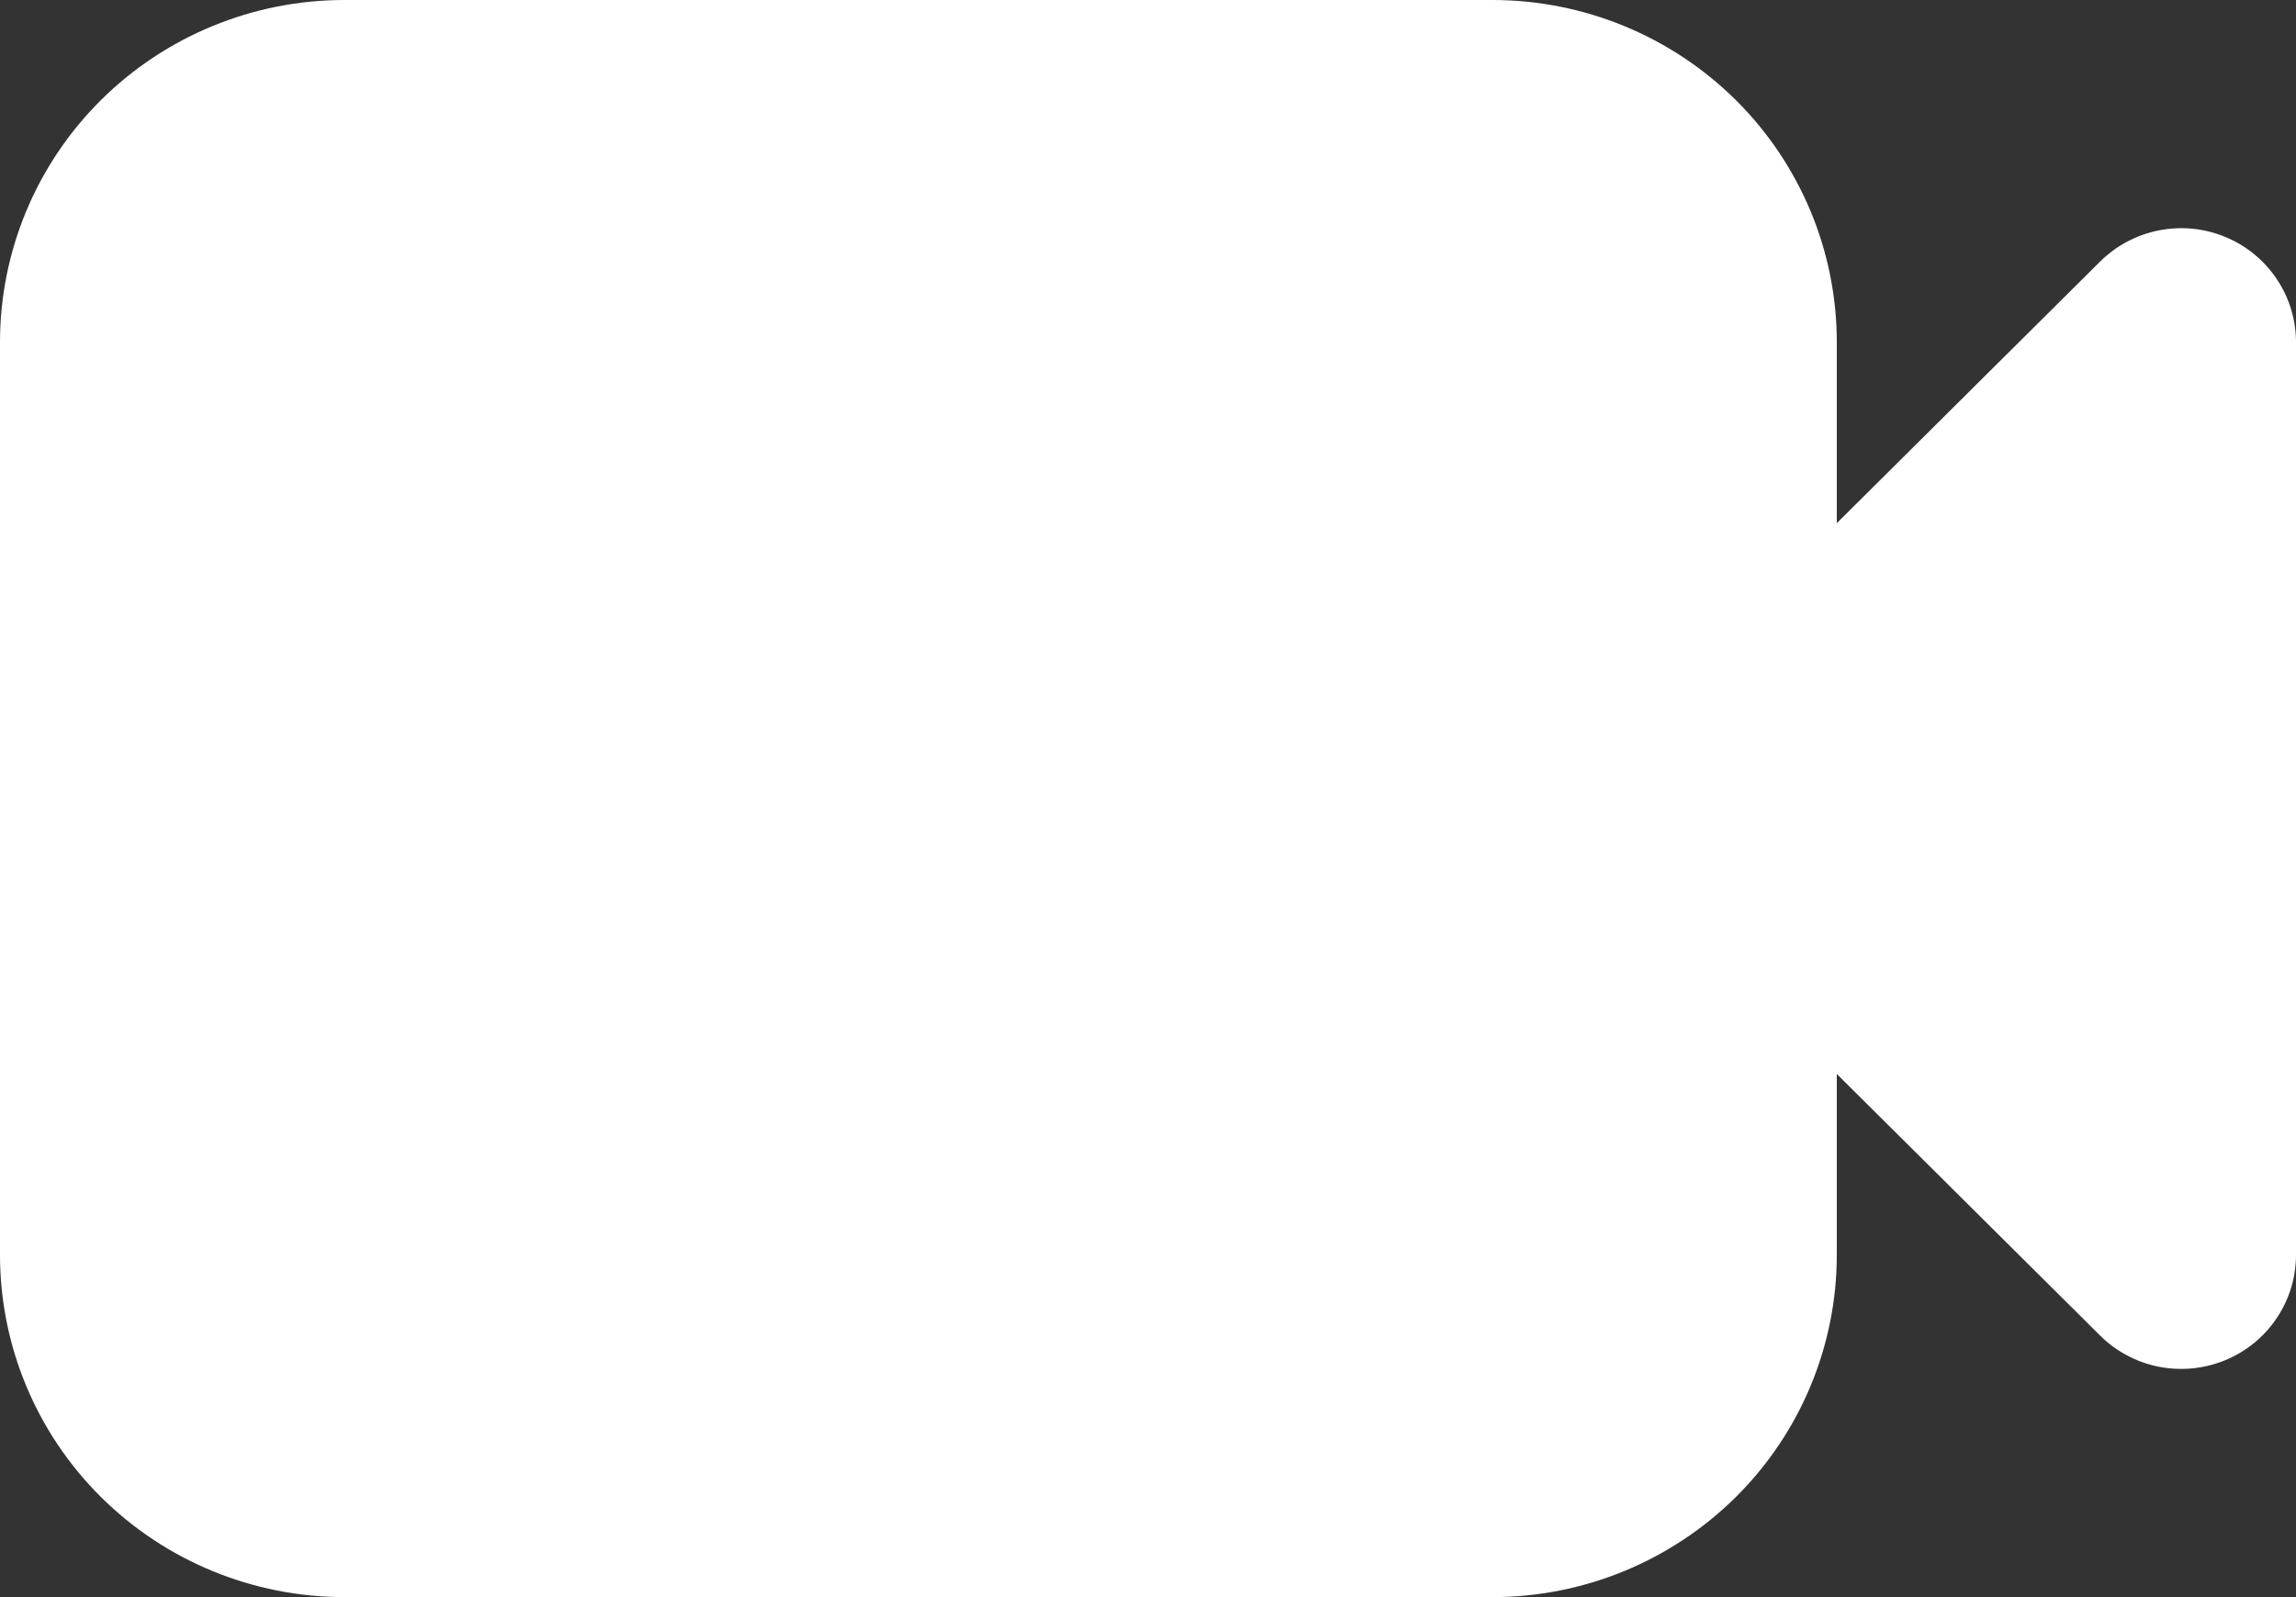 <svg width="23" height="16" viewBox="0 0 23 16" fill="none" xmlns="http://www.w3.org/2000/svg">
<rect x="0" y="0" width="23" height="16" fill="#333333" stroke="none"/>
<path fill-rule="evenodd" clip-rule="evenodd" d="M3.45 0C2.535 0 1.657 0.361 1.01 1.004C0.363 1.647 0 2.519 0 3.429V12.571C0 13.481 0.363 14.353 1.01 14.996C1.657 15.639 2.535 16 3.45 16H14.95C15.865 16 16.742 15.639 17.39 14.996C18.037 14.353 18.4 13.481 18.4 12.571V10.759L21.037 13.379C21.198 13.539 21.403 13.648 21.626 13.692C21.849 13.736 22.08 13.713 22.29 13.627C22.5 13.541 22.68 13.394 22.806 13.206C22.933 13.018 23 12.797 23 12.571V3.429C23 3.203 22.933 2.982 22.806 2.794C22.68 2.606 22.5 2.459 22.29 2.373C22.08 2.286 21.849 2.264 21.626 2.308C21.403 2.352 21.198 2.461 21.037 2.621L18.4 5.241V3.429C18.4 2.519 18.037 1.647 17.39 1.004C16.742 0.361 15.865 0 14.95 0H3.45Z" fill="#FFF"/>
</svg>
